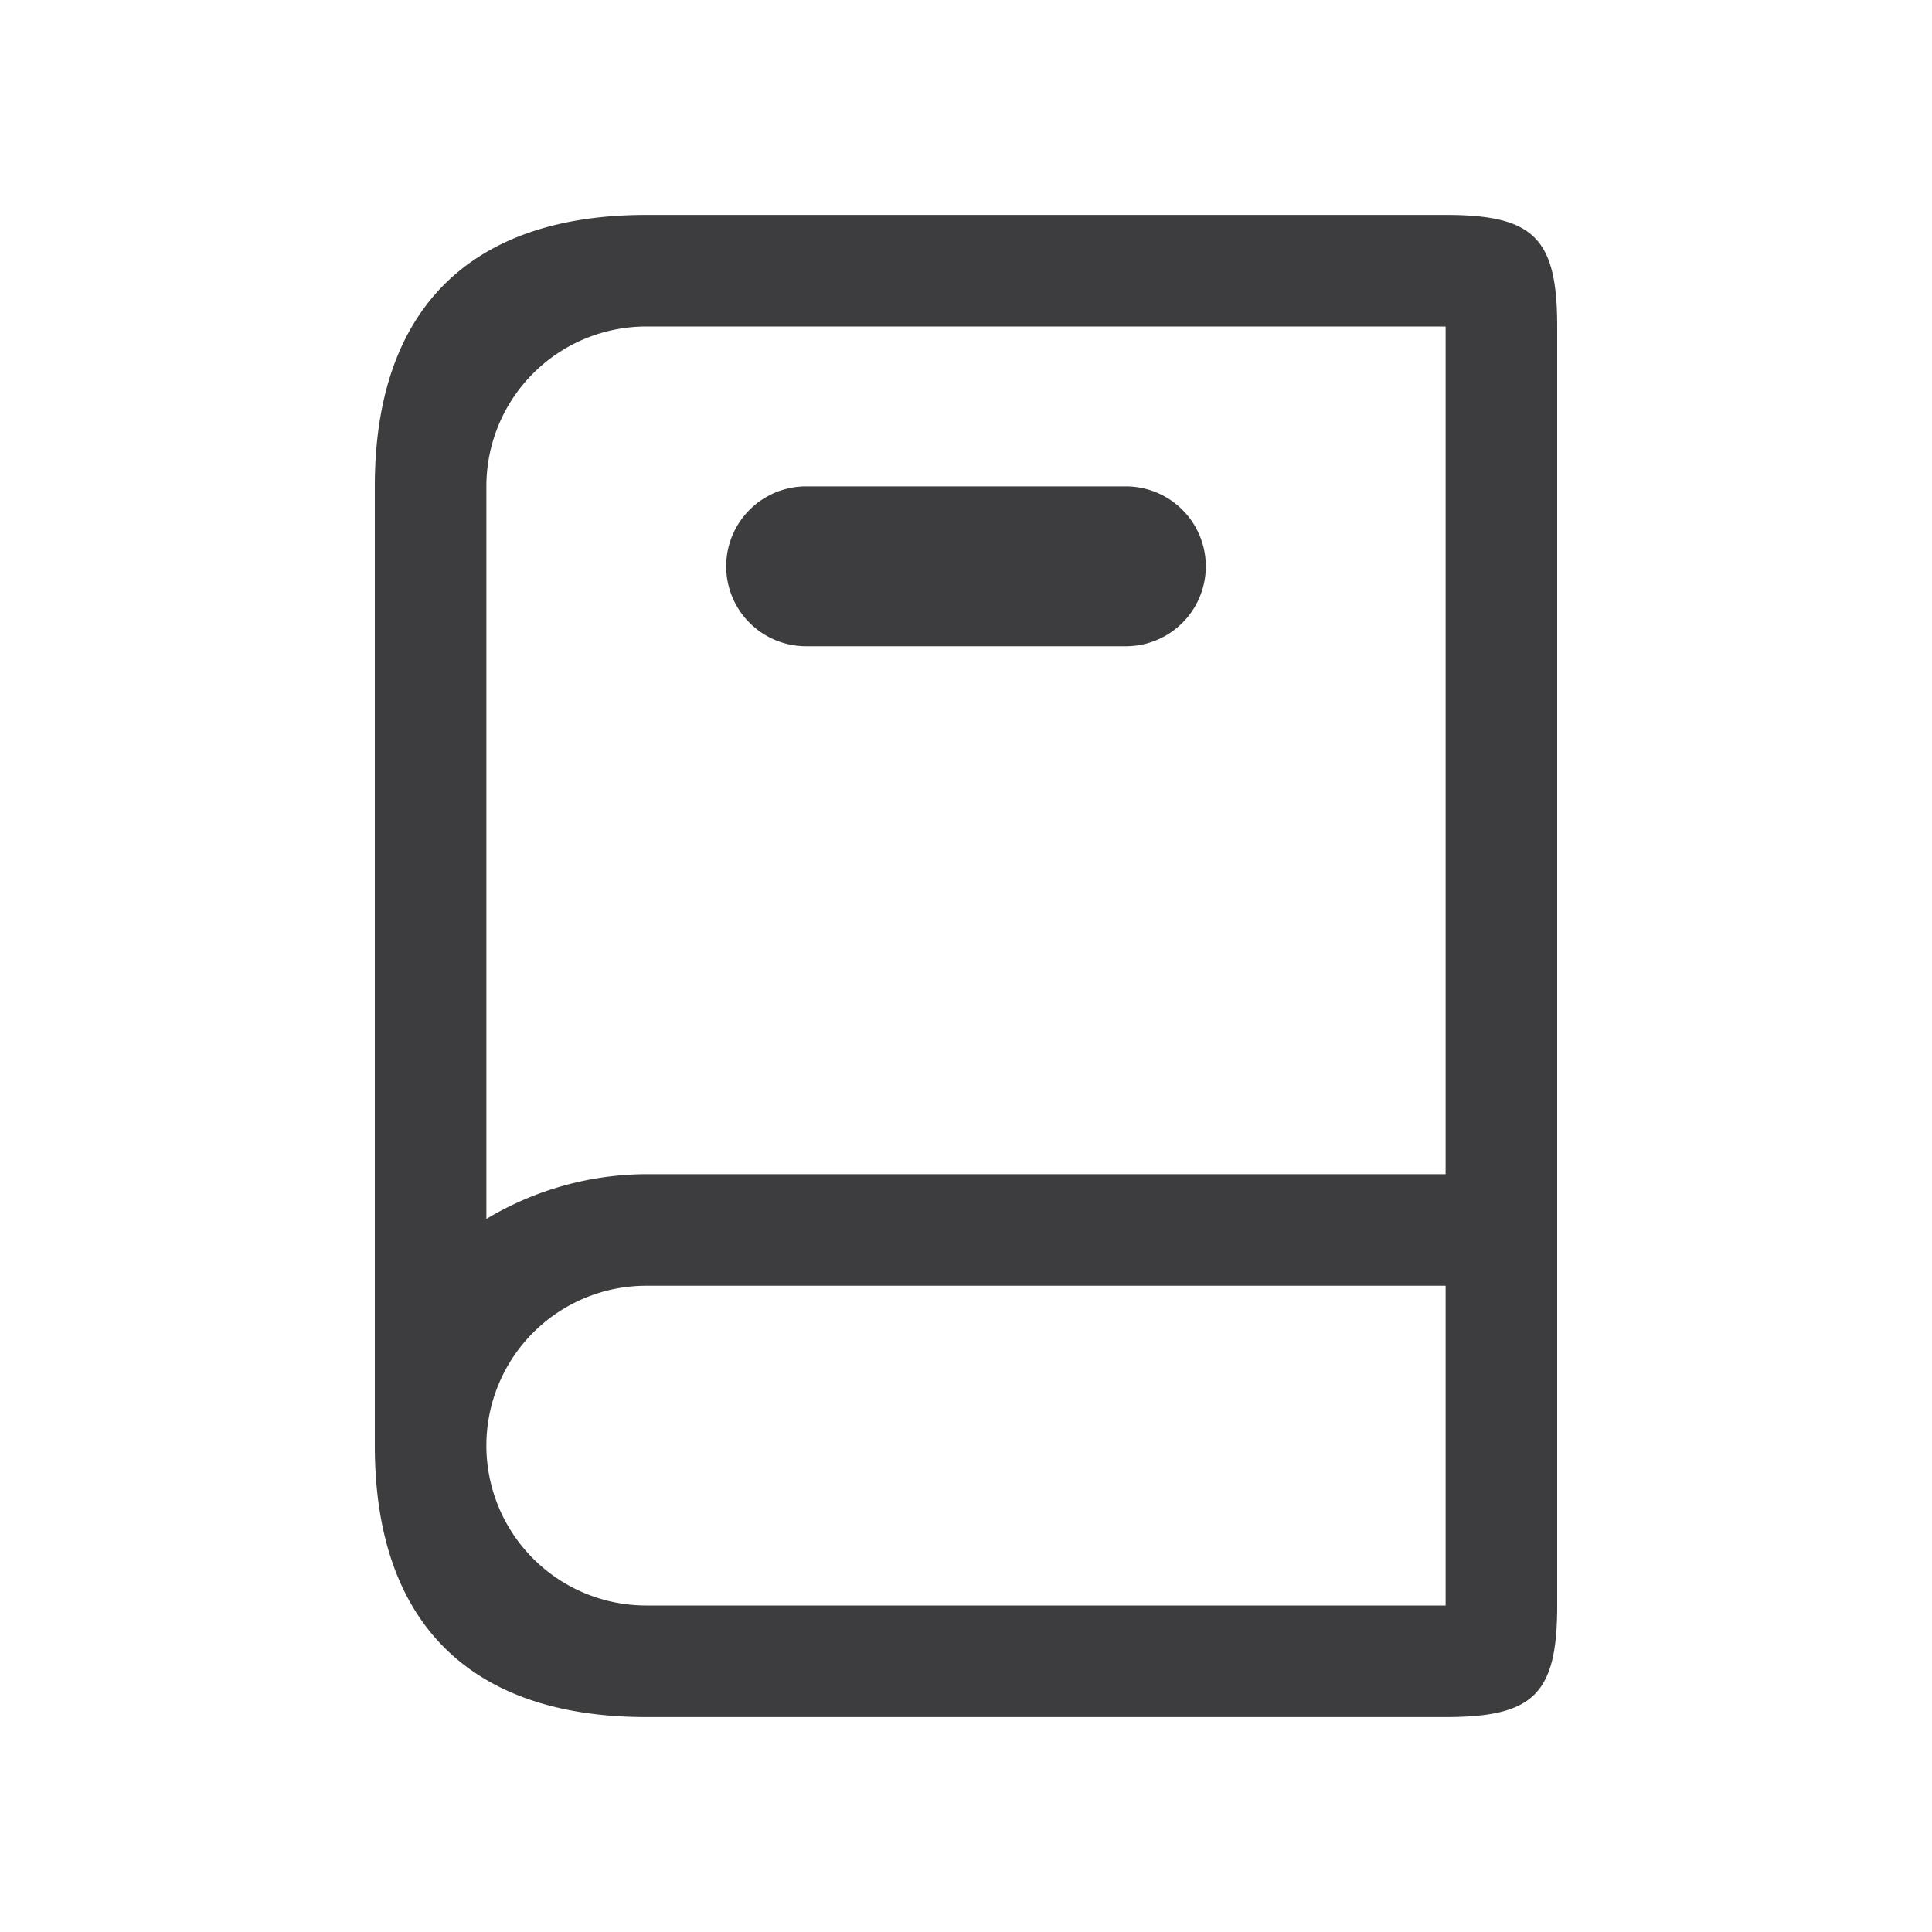 <svg xmlns="http://www.w3.org/2000/svg" xmlns:xlink="http://www.w3.org/1999/xlink" width="40" height="40" viewBox="0 0 40 40">
  <defs>
    <clipPath id="clip-education">
      <rect width="40" height="40"/>
    </clipPath>
  </defs>
  <g id="education" clip-path="url(#clip-education)">
    <path id="Path_3632" data-name="Path 3632" d="M27.17,3H10.62C6.964,3,5,4.964,5,8.62V28.48c0,3.656,1.964,5.62,5.62,5.62H27.17c1.828,0,2.31-.482,2.31-2.31V5.31C29.48,3.482,29,3,27.17,3ZM7.31,8.62a3.31,3.31,0,0,1,3.31-3.31H27.17V22.86H10.62a6.471,6.471,0,0,0-3.31.927Zm3.31,23.17a3.31,3.31,0,1,1,0-6.62H27.17v6.62Zm3.31-19.86h6.62a1.655,1.655,0,0,0,0-3.31H13.93a1.655,1.655,0,1,0,0,3.31Z" transform="translate(2.76 1.45)" fill="#3d3d3f"/>
  </g>
</svg>
